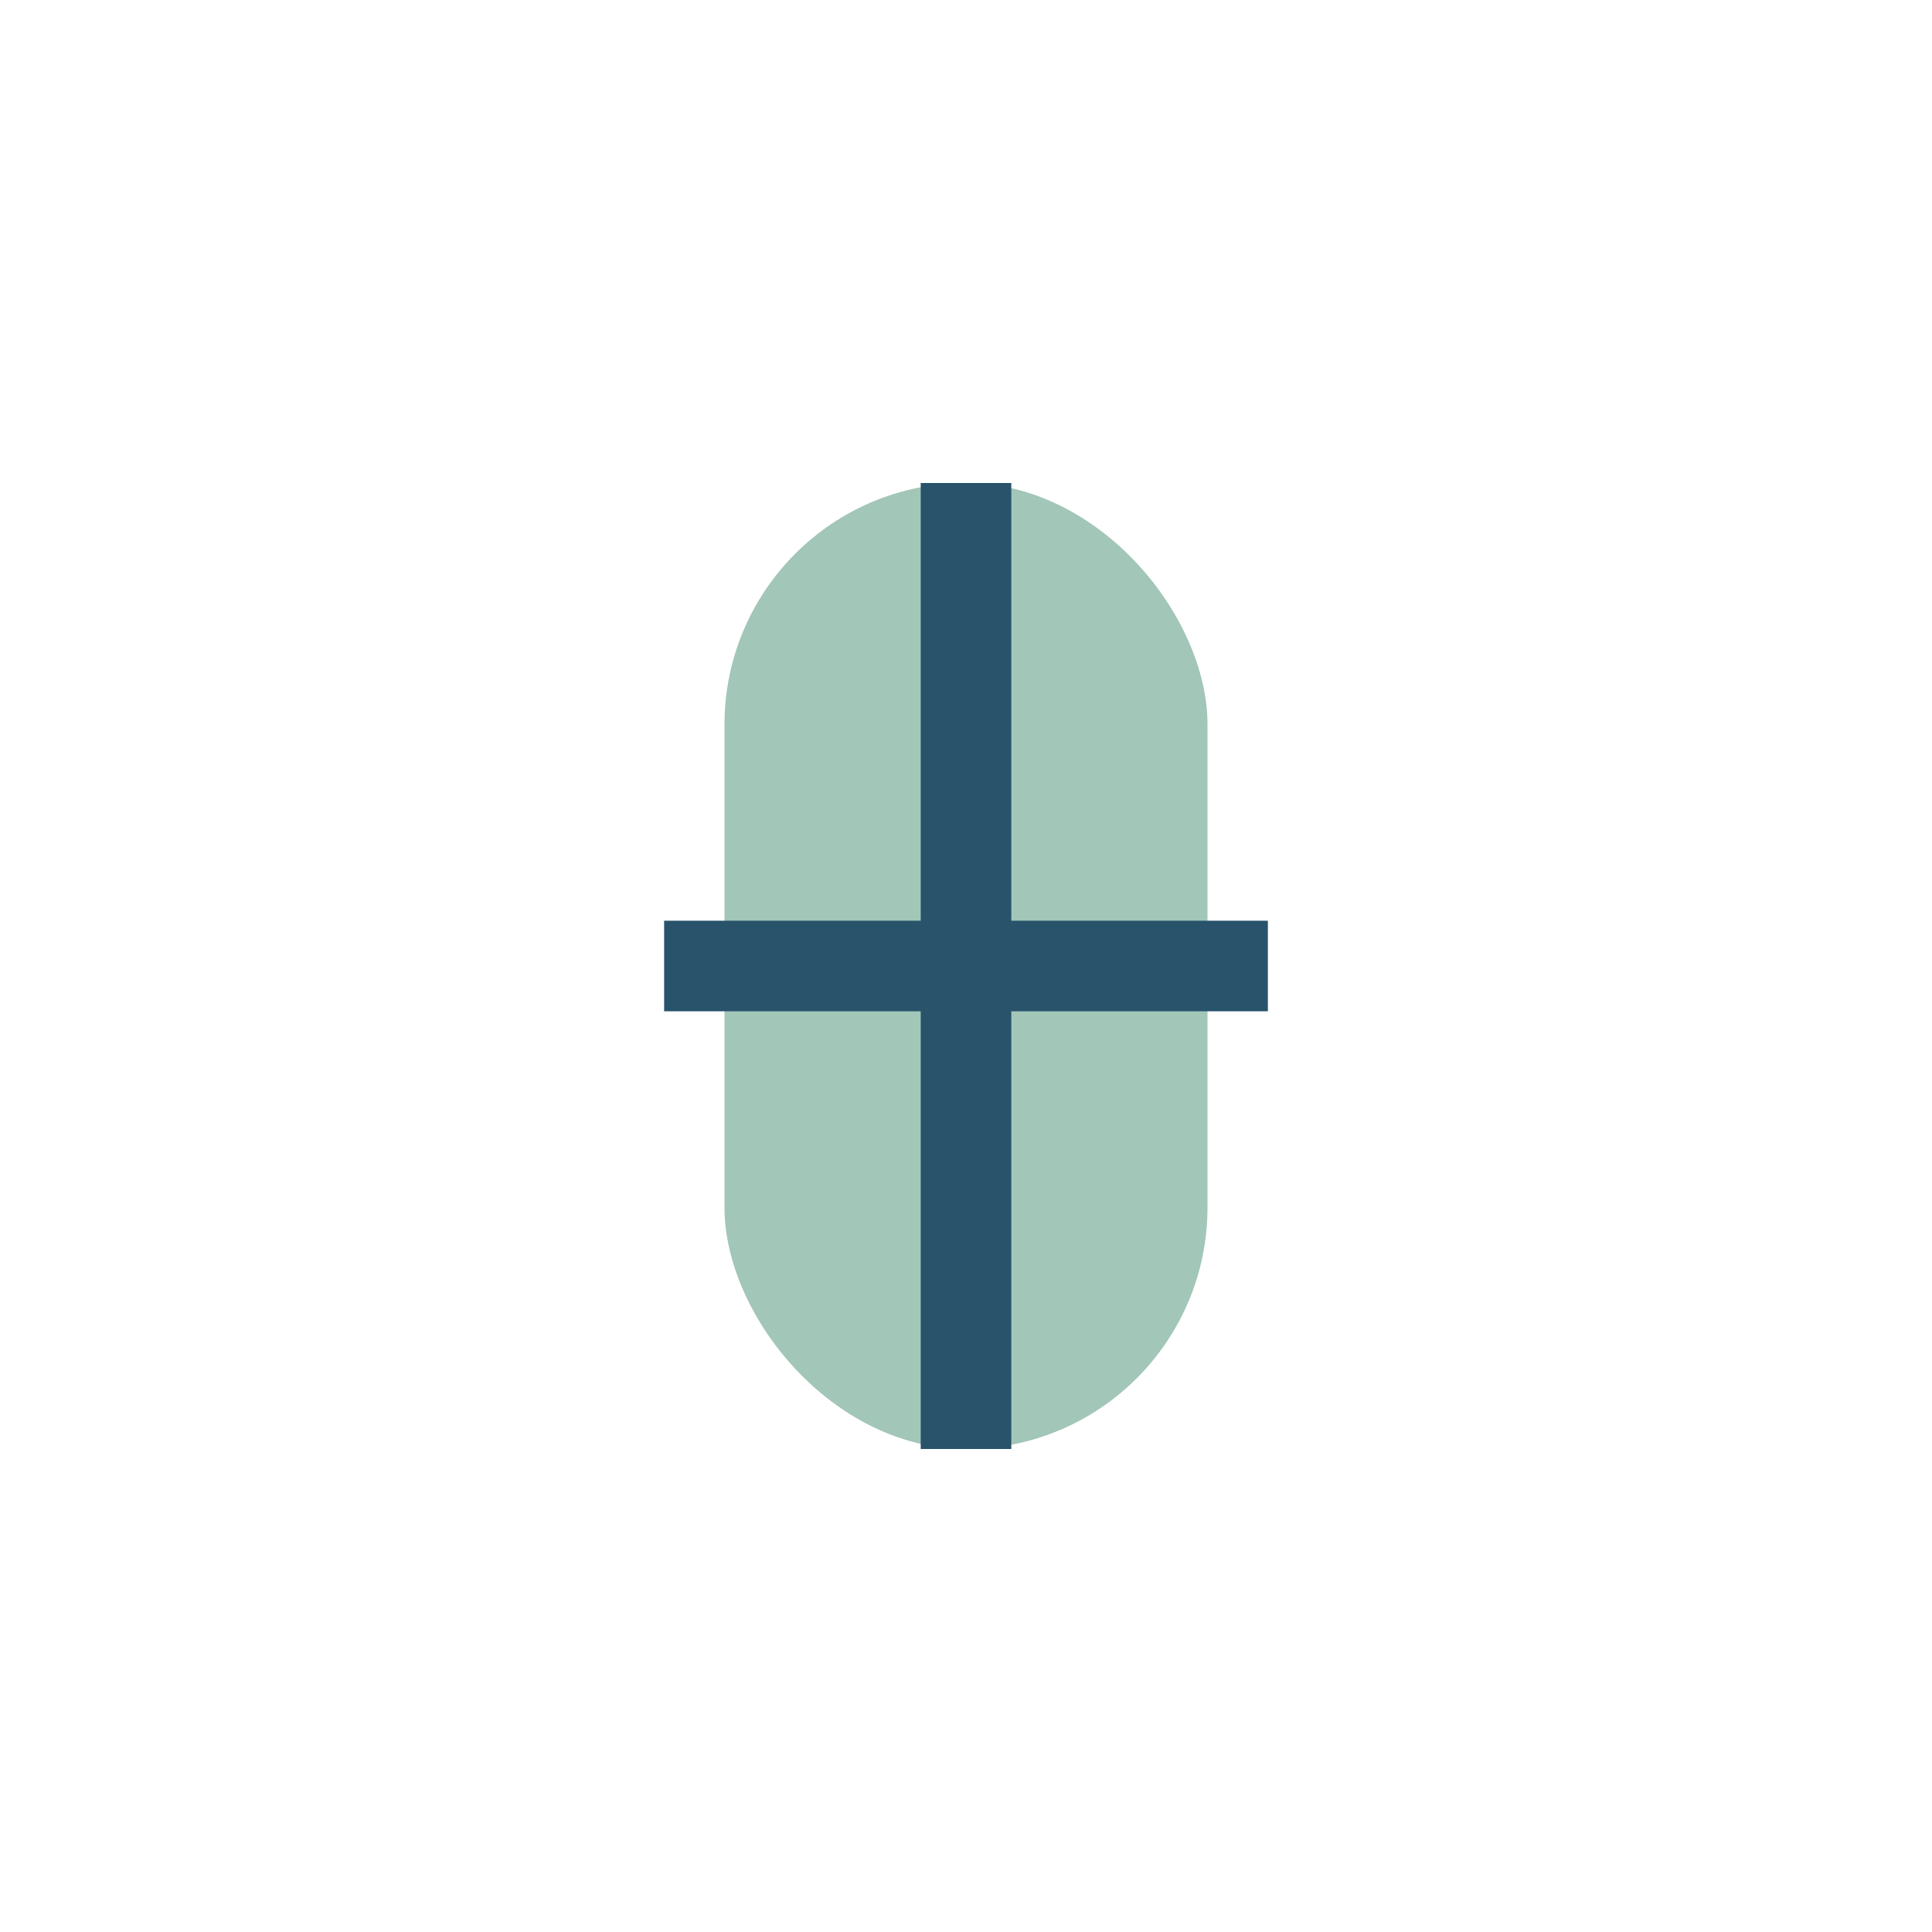 <?xml version="1.0" encoding="UTF-8"?>
<svg xmlns="http://www.w3.org/2000/svg" width="32" height="32" viewBox="0 0 32 32"><rect x="12" y="8" width="8" height="16" rx="4" fill="#A2C6B8"/><path d="M16 8v16M11 16h10" stroke="#28536B" stroke-width="1.5"/></svg>